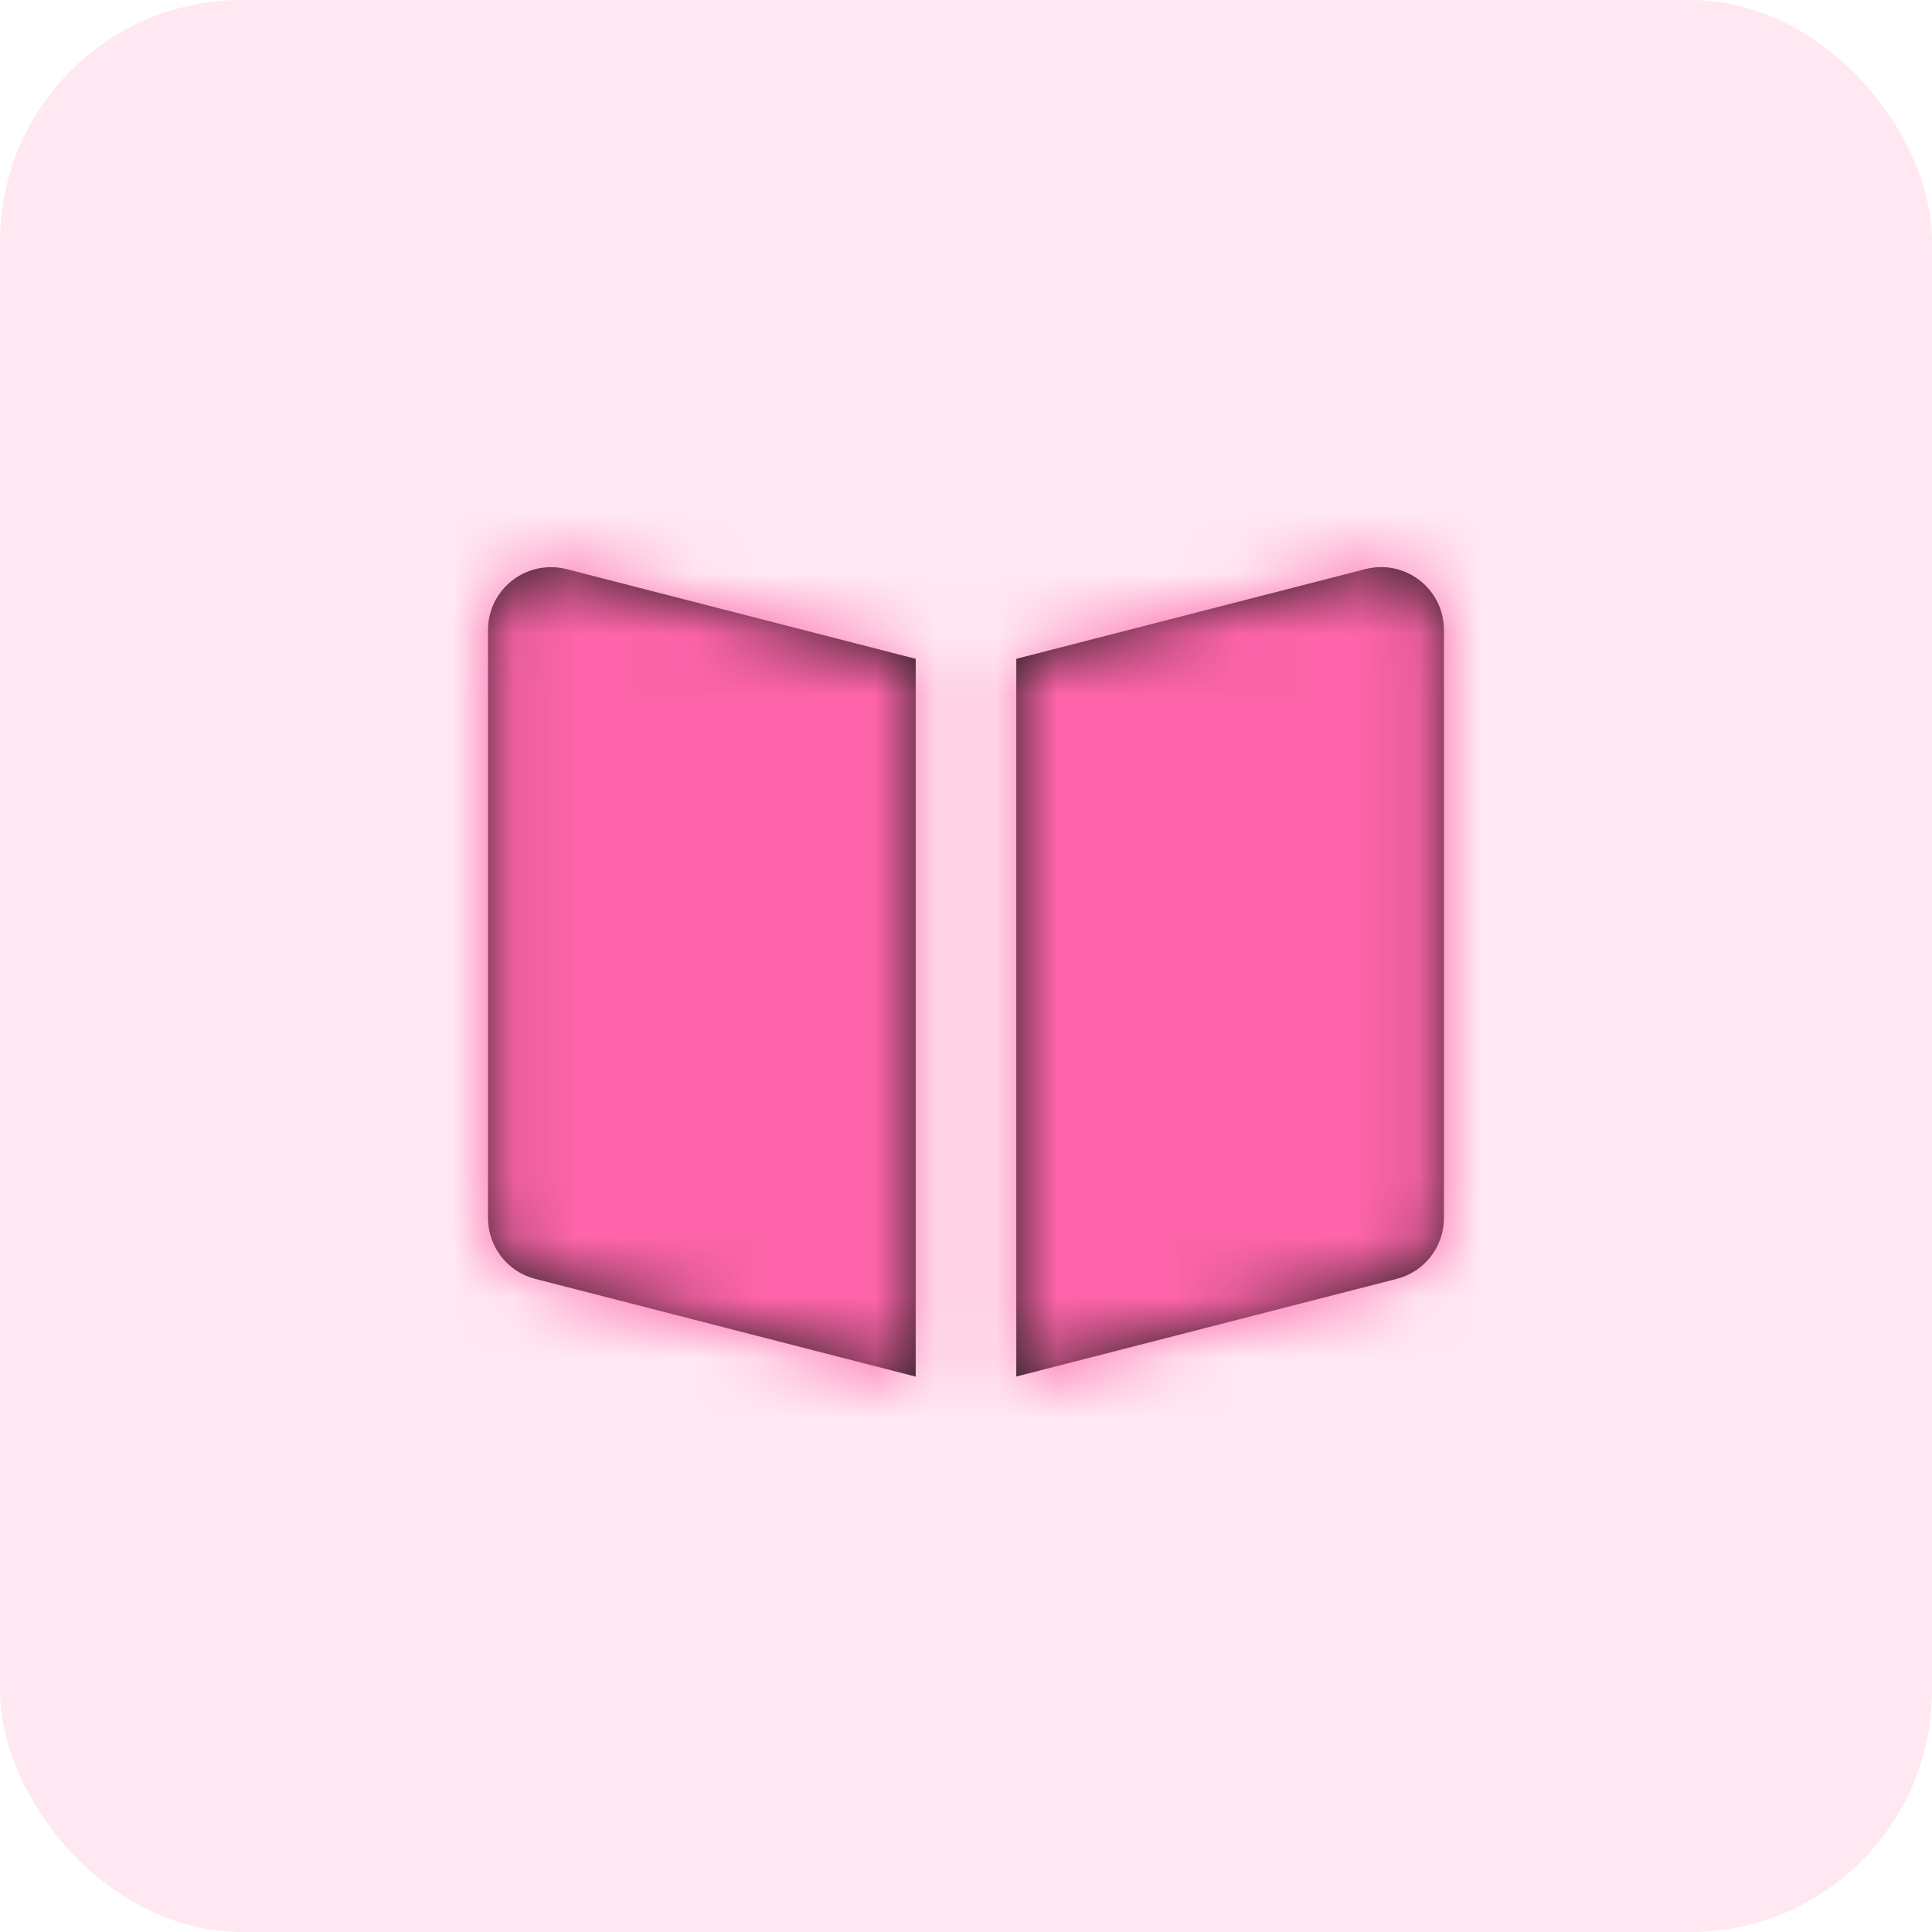 <svg width="32" height="32" viewBox="0 0 32 32" fill="none" xmlns="http://www.w3.org/2000/svg">
<rect opacity="0.15" width="32" height="32" rx="4" fill="#FD64A9"/>
<path fill-rule="evenodd" clip-rule="evenodd" d="M22.616 9.426C22.933 9.344 23.259 9.415 23.515 9.613C23.77 9.812 23.916 10.112 23.916 10.435V20.173C23.916 20.649 23.596 21.064 23.135 21.182L16.833 22.8V10.912L22.616 9.426ZM9.382 9.426L15.167 10.912V22.801L8.865 21.182C8.405 21.065 8.083 20.65 8.083 20.173V10.436C8.083 10.112 8.23 9.813 8.485 9.613C8.74 9.416 9.067 9.347 9.382 9.426Z" fill="#231F20"/>
<mask id="mask0_2201_15184" style="mask-type:alpha" maskUnits="userSpaceOnUse" x="8" y="9" width="16" height="14">
<path fill-rule="evenodd" clip-rule="evenodd" d="M22.616 9.426C22.933 9.344 23.259 9.415 23.515 9.613C23.77 9.812 23.916 10.112 23.916 10.435V20.173C23.916 20.649 23.596 21.064 23.135 21.182L16.833 22.8V10.912L22.616 9.426ZM9.382 9.426L15.167 10.912V22.801L8.865 21.182C8.405 21.065 8.083 20.65 8.083 20.173V10.436C8.083 10.112 8.23 9.813 8.485 9.613C8.74 9.416 9.067 9.347 9.382 9.426Z" fill="white"/>
</mask>
<g mask="url(#mask0_2201_15184)">
<rect x="6" y="6" width="20" height="20" fill="#FD64A9"/>
</g>
</svg>
